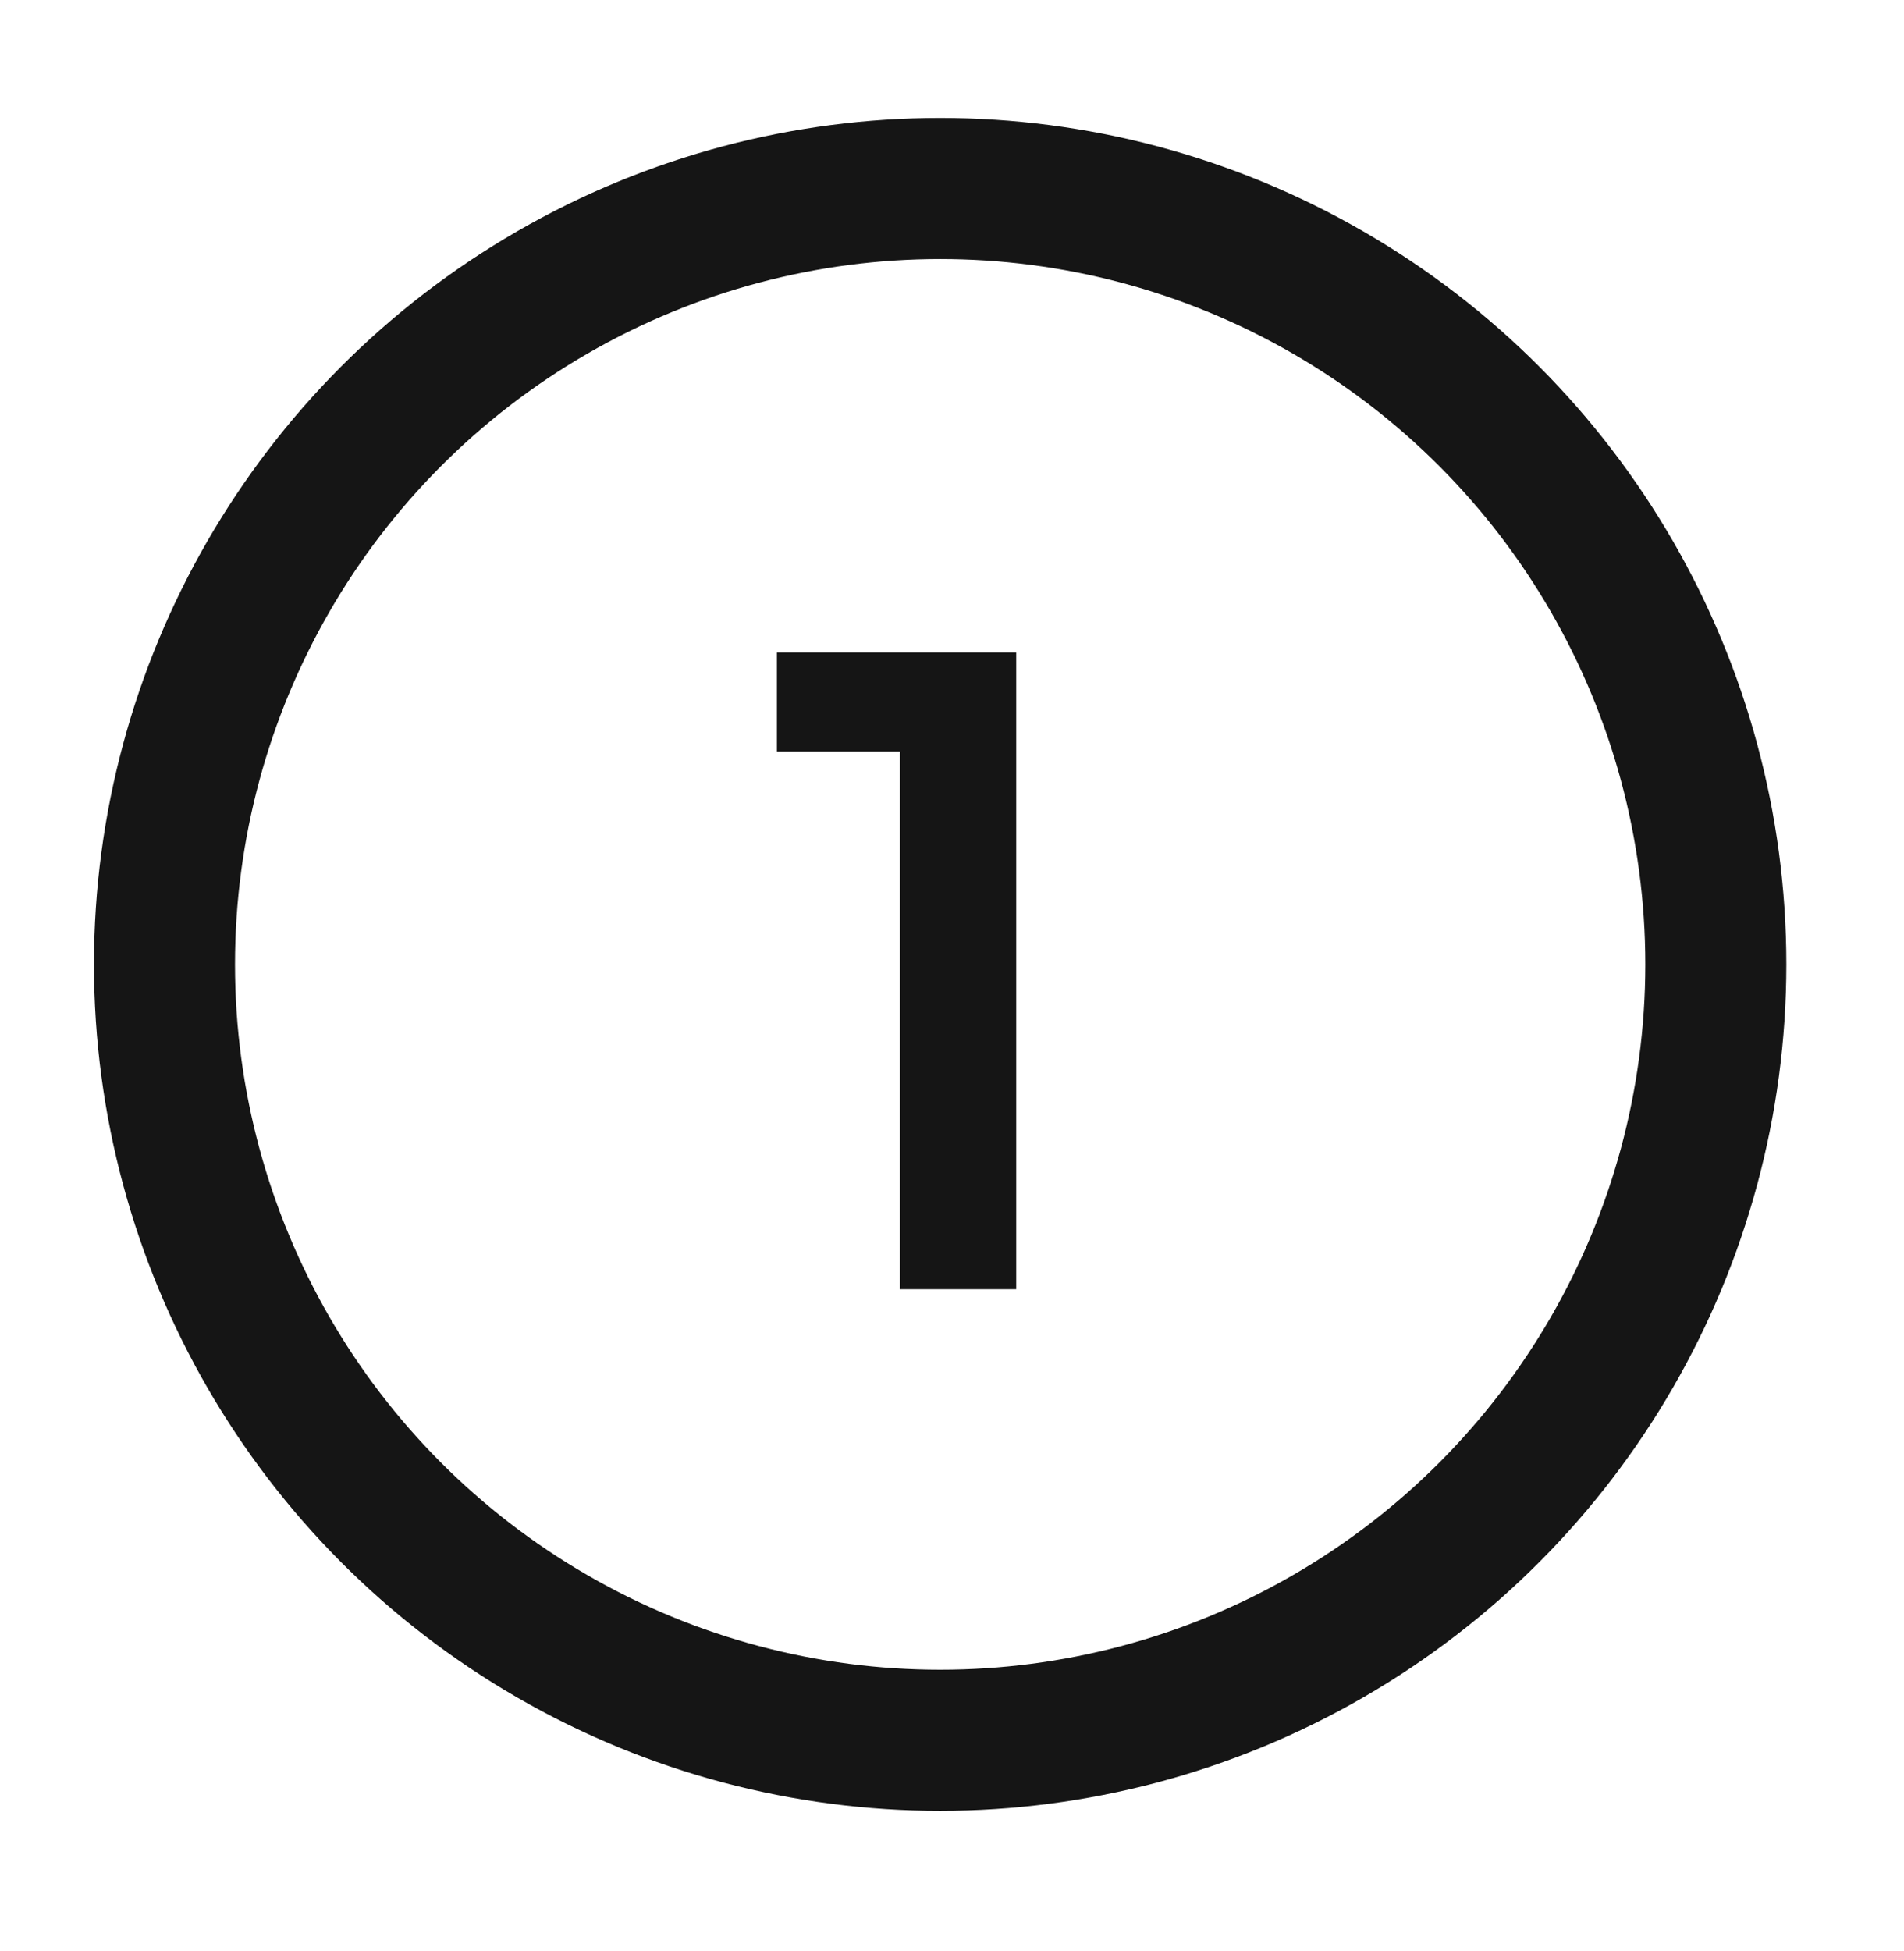 <svg width="41" height="42" viewBox="0 0 41 42" fill="none" xmlns="http://www.w3.org/2000/svg">
<circle cx="20.245" cy="20.761" r="16.703" stroke="#151515" stroke-width="3.037"/>
<path d="M19.38 16.18H16.73V14.045H21.883V27.754H19.38V16.18Z" fill="#151515"/>
</svg>

